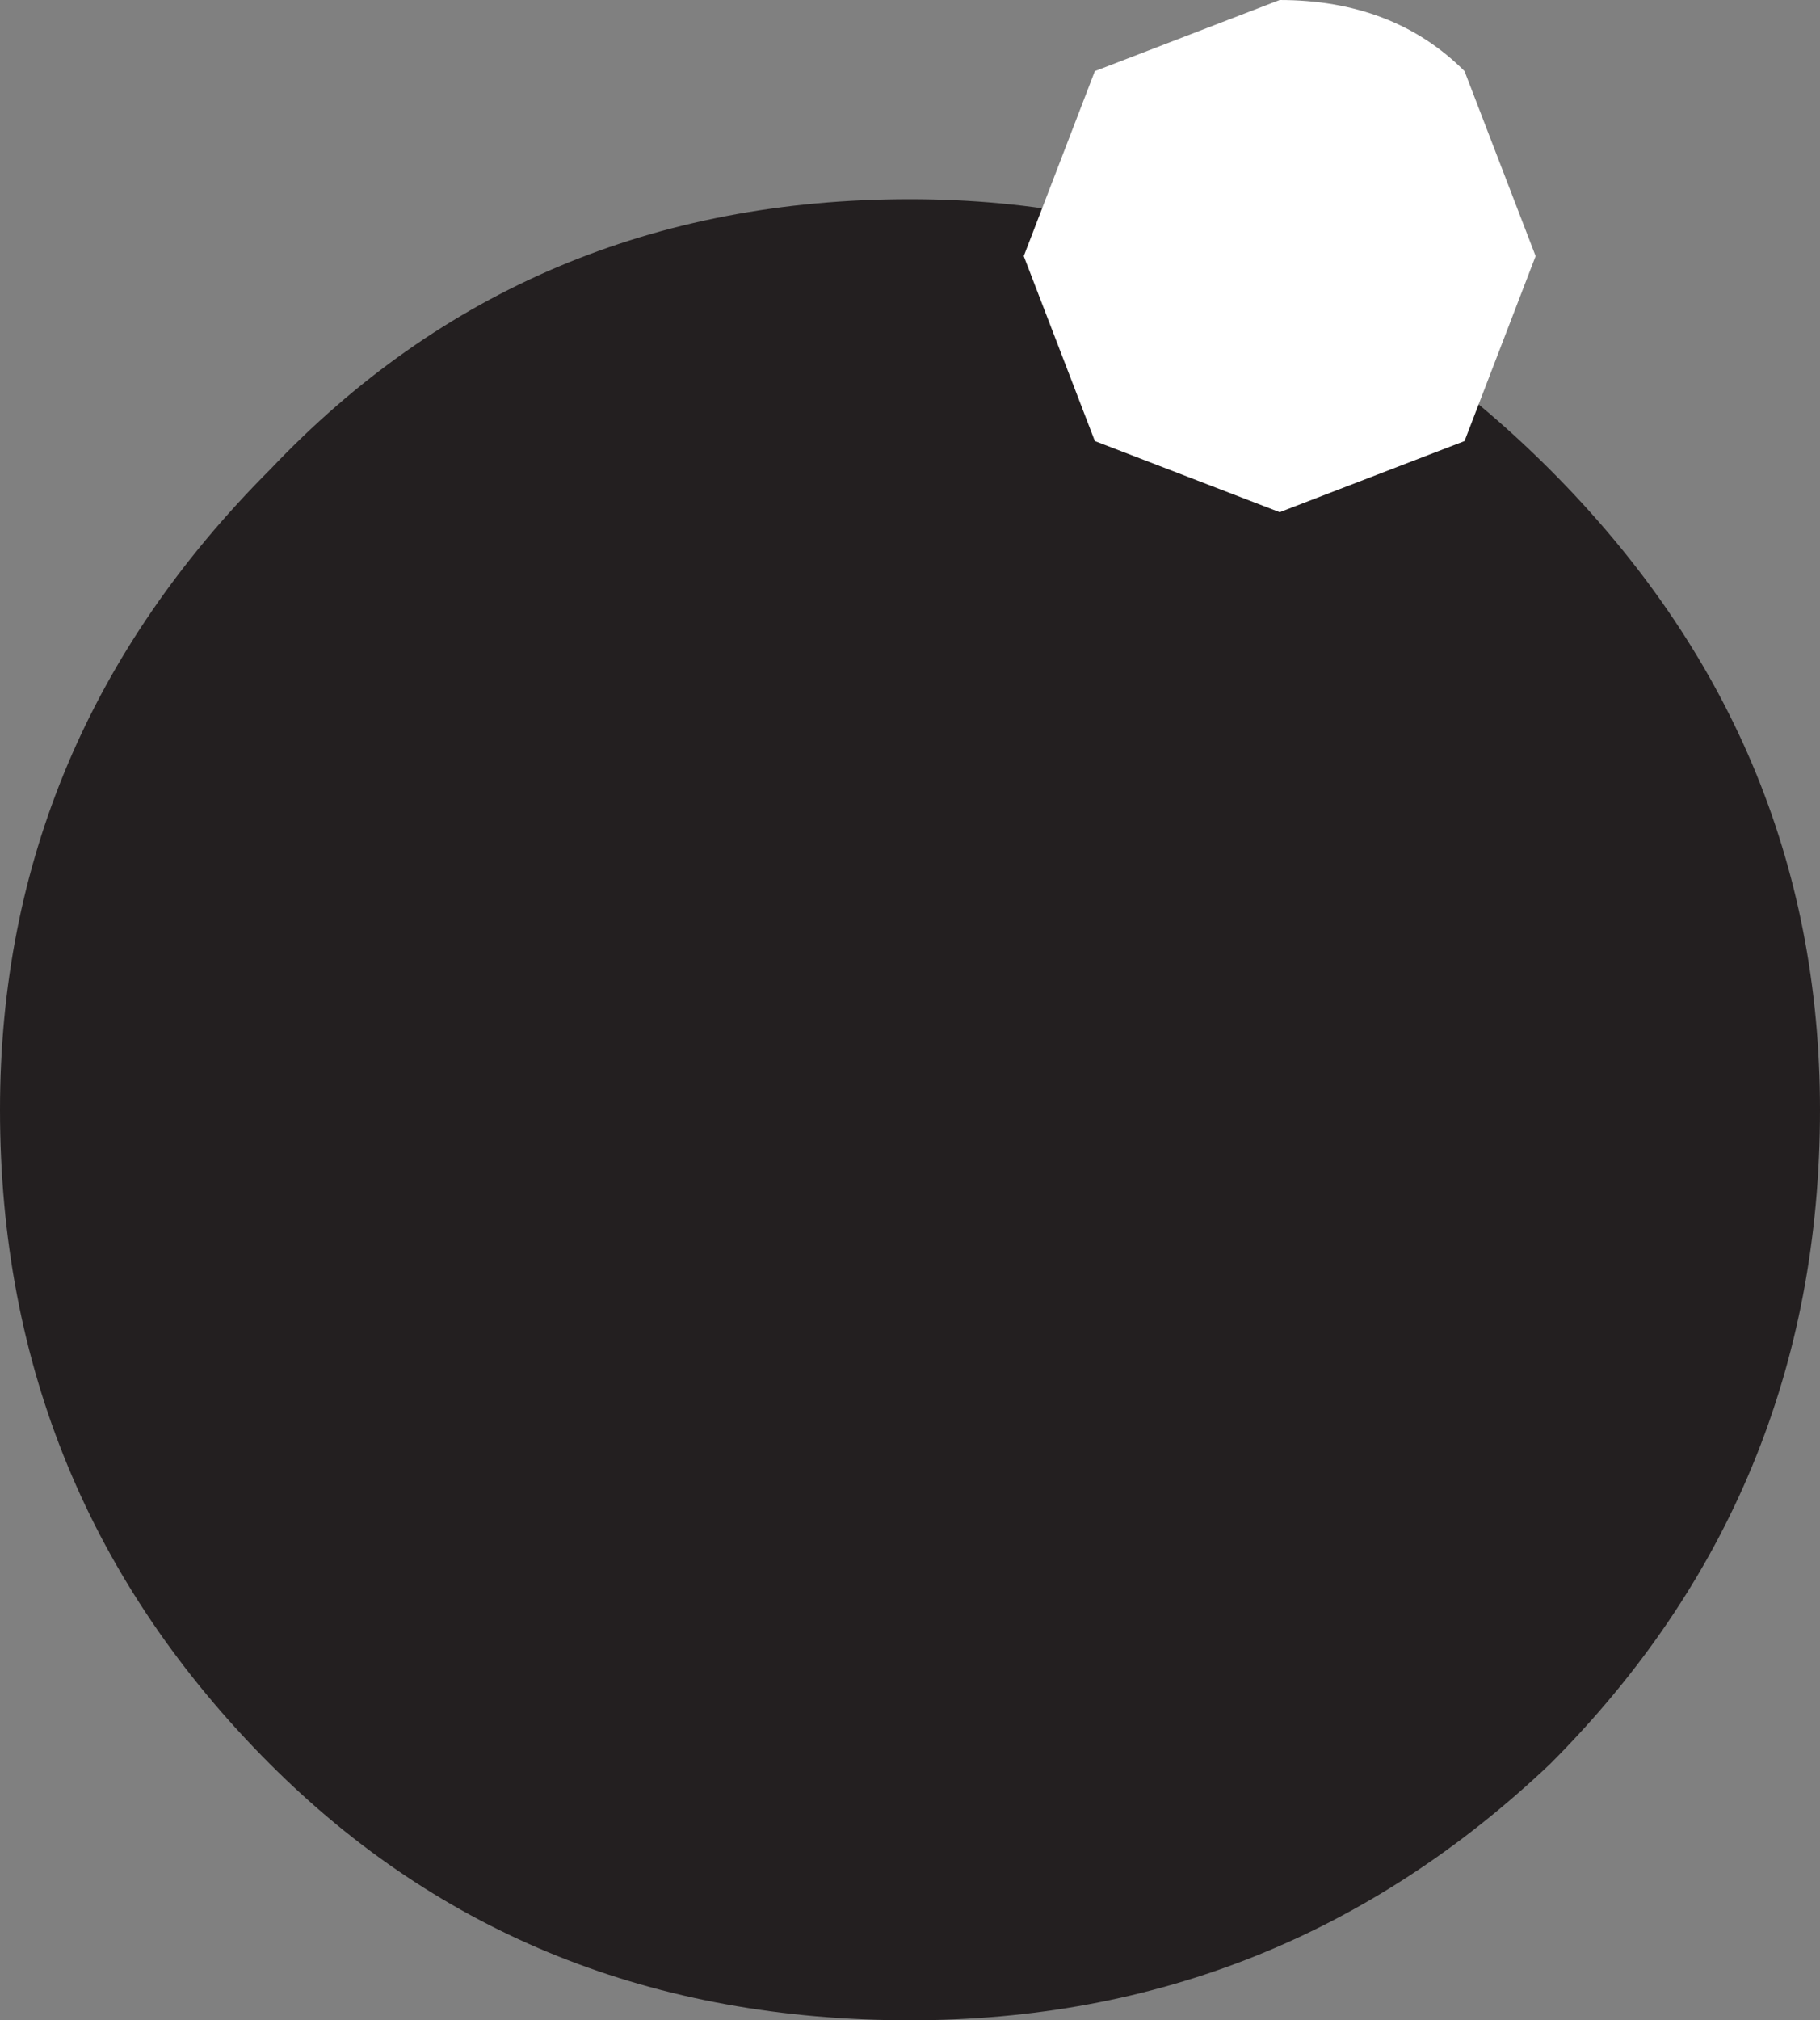 <?xml version="1.0" encoding="UTF-8" standalone="no"?>
<svg xmlns:xlink="http://www.w3.org/1999/xlink" height="7.1px" width="6.4px" xmlns="http://www.w3.org/2000/svg">
  <rect width="100%" height="100%" fill="#808080" stroke="none"/>
  <g transform="matrix(1.0, 0.0, 0.0, 1.0, -0.35, -3.2)">
    <path d="M0.35 7.1 Q0.35 5.8 1.3 4.85 2.2 3.9 3.55 3.9 4.85 3.9 5.8 4.85 6.75 5.8 6.75 7.1 6.75 8.45 5.8 9.4 4.85 10.3 3.55 10.3 2.2 10.3 1.3 9.4 0.35 8.45 0.35 7.1" fill="#231f20" fill-rule="evenodd" stroke="none"/>
    <path d="M3.95 4.1 L4.2 3.45 4.85 3.2 Q5.25 3.2 5.5 3.45 L5.75 4.1 5.5 4.75 4.85 5.0 4.2 4.75 3.95 4.1" fill="#ffffff" fill-rule="evenodd" stroke="none"/>
  </g>
</svg>

